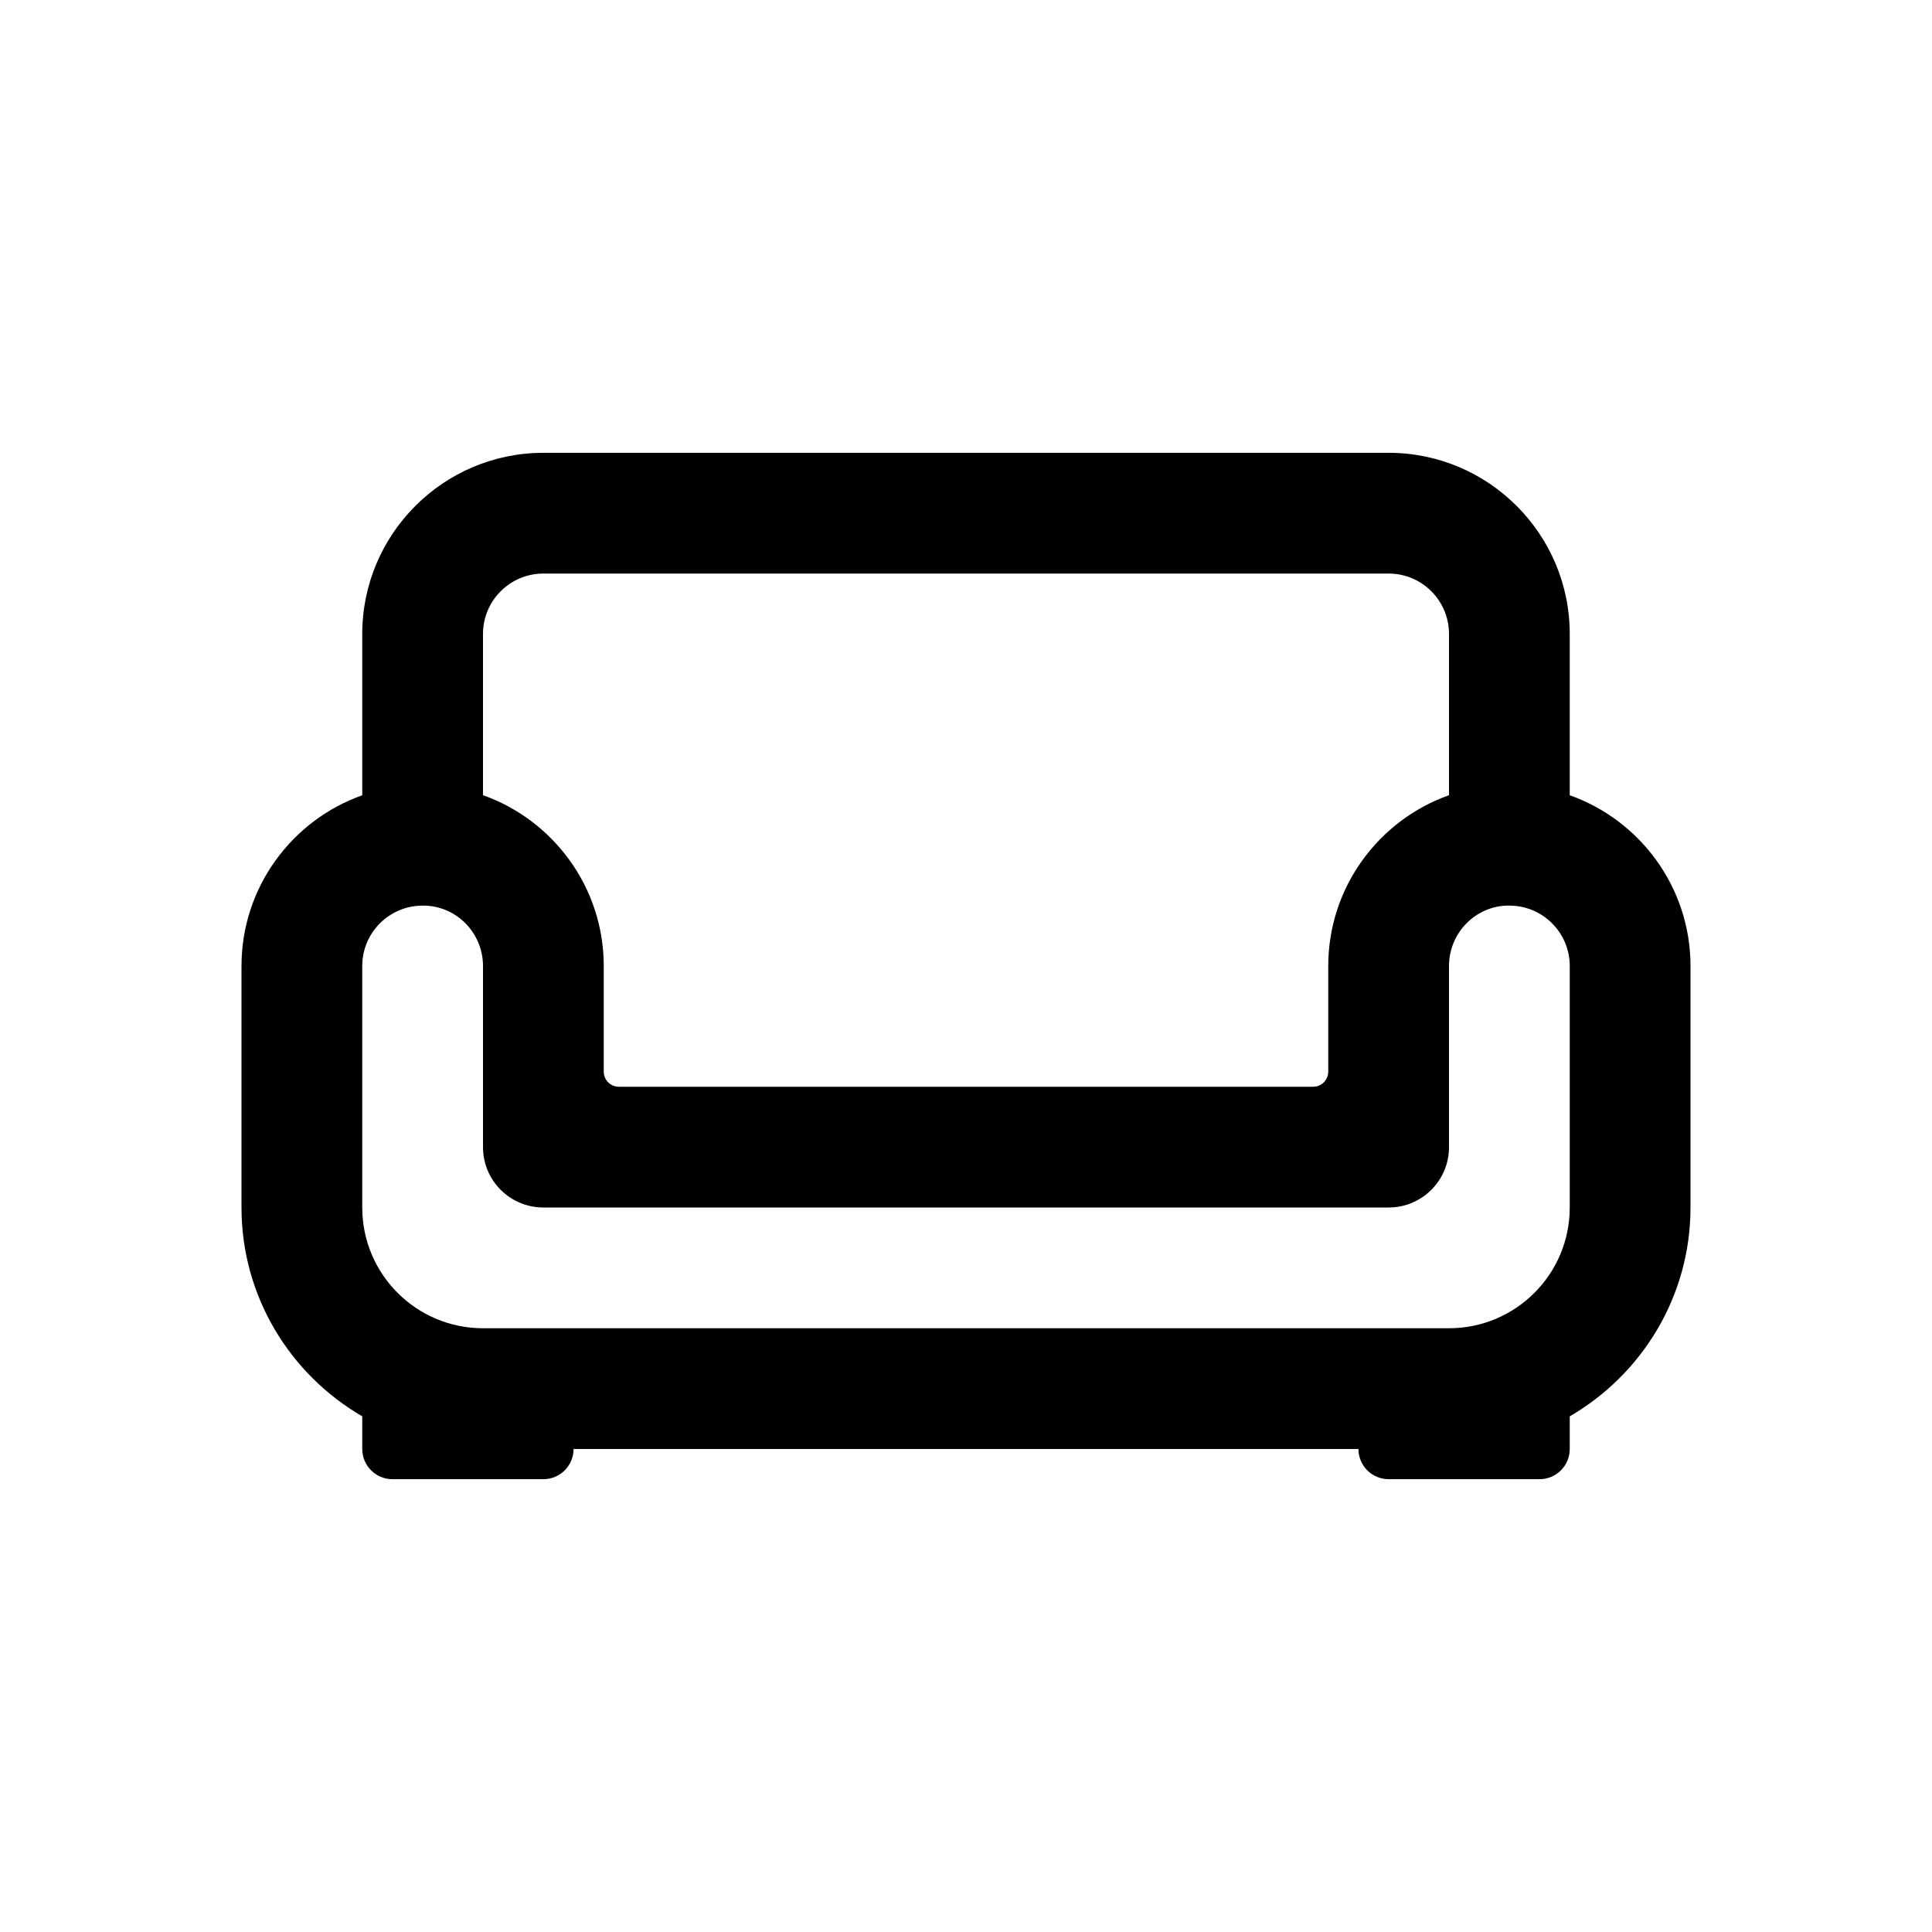 <svg xmlns="http://www.w3.org/2000/svg" viewBox="0 0 64 64"><path d="M 18 15 C 14.691 15 12 17.691 12 21 L 12 26.344 C 9.672 27.169 8 29.393 8 32 L 8 40 C 8 42.953 9.613 45.532 12 46.918 L 12 48 C 12 48.552 12.448 49 13 49 L 18 49 C 18.552 49 19 48.552 19 48 L 45 48 C 45 48.552 45.448 49 46 49 L 51 49 C 51.552 49 52 48.552 52 48 L 52 46.918 C 54.387 45.532 56 42.953 56 40 L 56 32 C 56 29.393 54.328 27.169 52 26.344 L 52 21 C 52 17.691 49.309 15 46 15 L 18 15 z M 18 19 L 46 19 C 47.104 19 48 19.895 48 21 L 48 26.342 C 45.672 27.167 44 29.393 44 32 L 44 35.5 C 44 35.776 43.776 36 43.5 36 L 20.5 36 C 20.224 36 20 35.776 20 35.5 L 20 32 C 20 29.393 18.328 27.167 16 26.342 L 16 21 C 16 19.895 16.896 19 18 19 z M 49.986 29.998 C 49.988 29.998 49.989 29.998 49.99 29.998 C 49.994 29.998 49.997 30 50 30 C 51.104 30 52 30.895 52 32 L 52 40 C 52 42.209 50.209 44 48 44 L 16 44 C 13.791 44 12 42.209 12 40 L 12 32 C 12 30.895 12.896 30 14 30 C 14.003 30 14.006 30 14.01 30 C 15.111 29.994 16 30.899 16 32 L 16 38 C 16 39.105 16.895 40 18 40 L 46 40 C 47.105 40 48 39.105 48 38 L 48 32 C 48 30.9 48.887 29.995 49.986 29.998 z"/></svg>